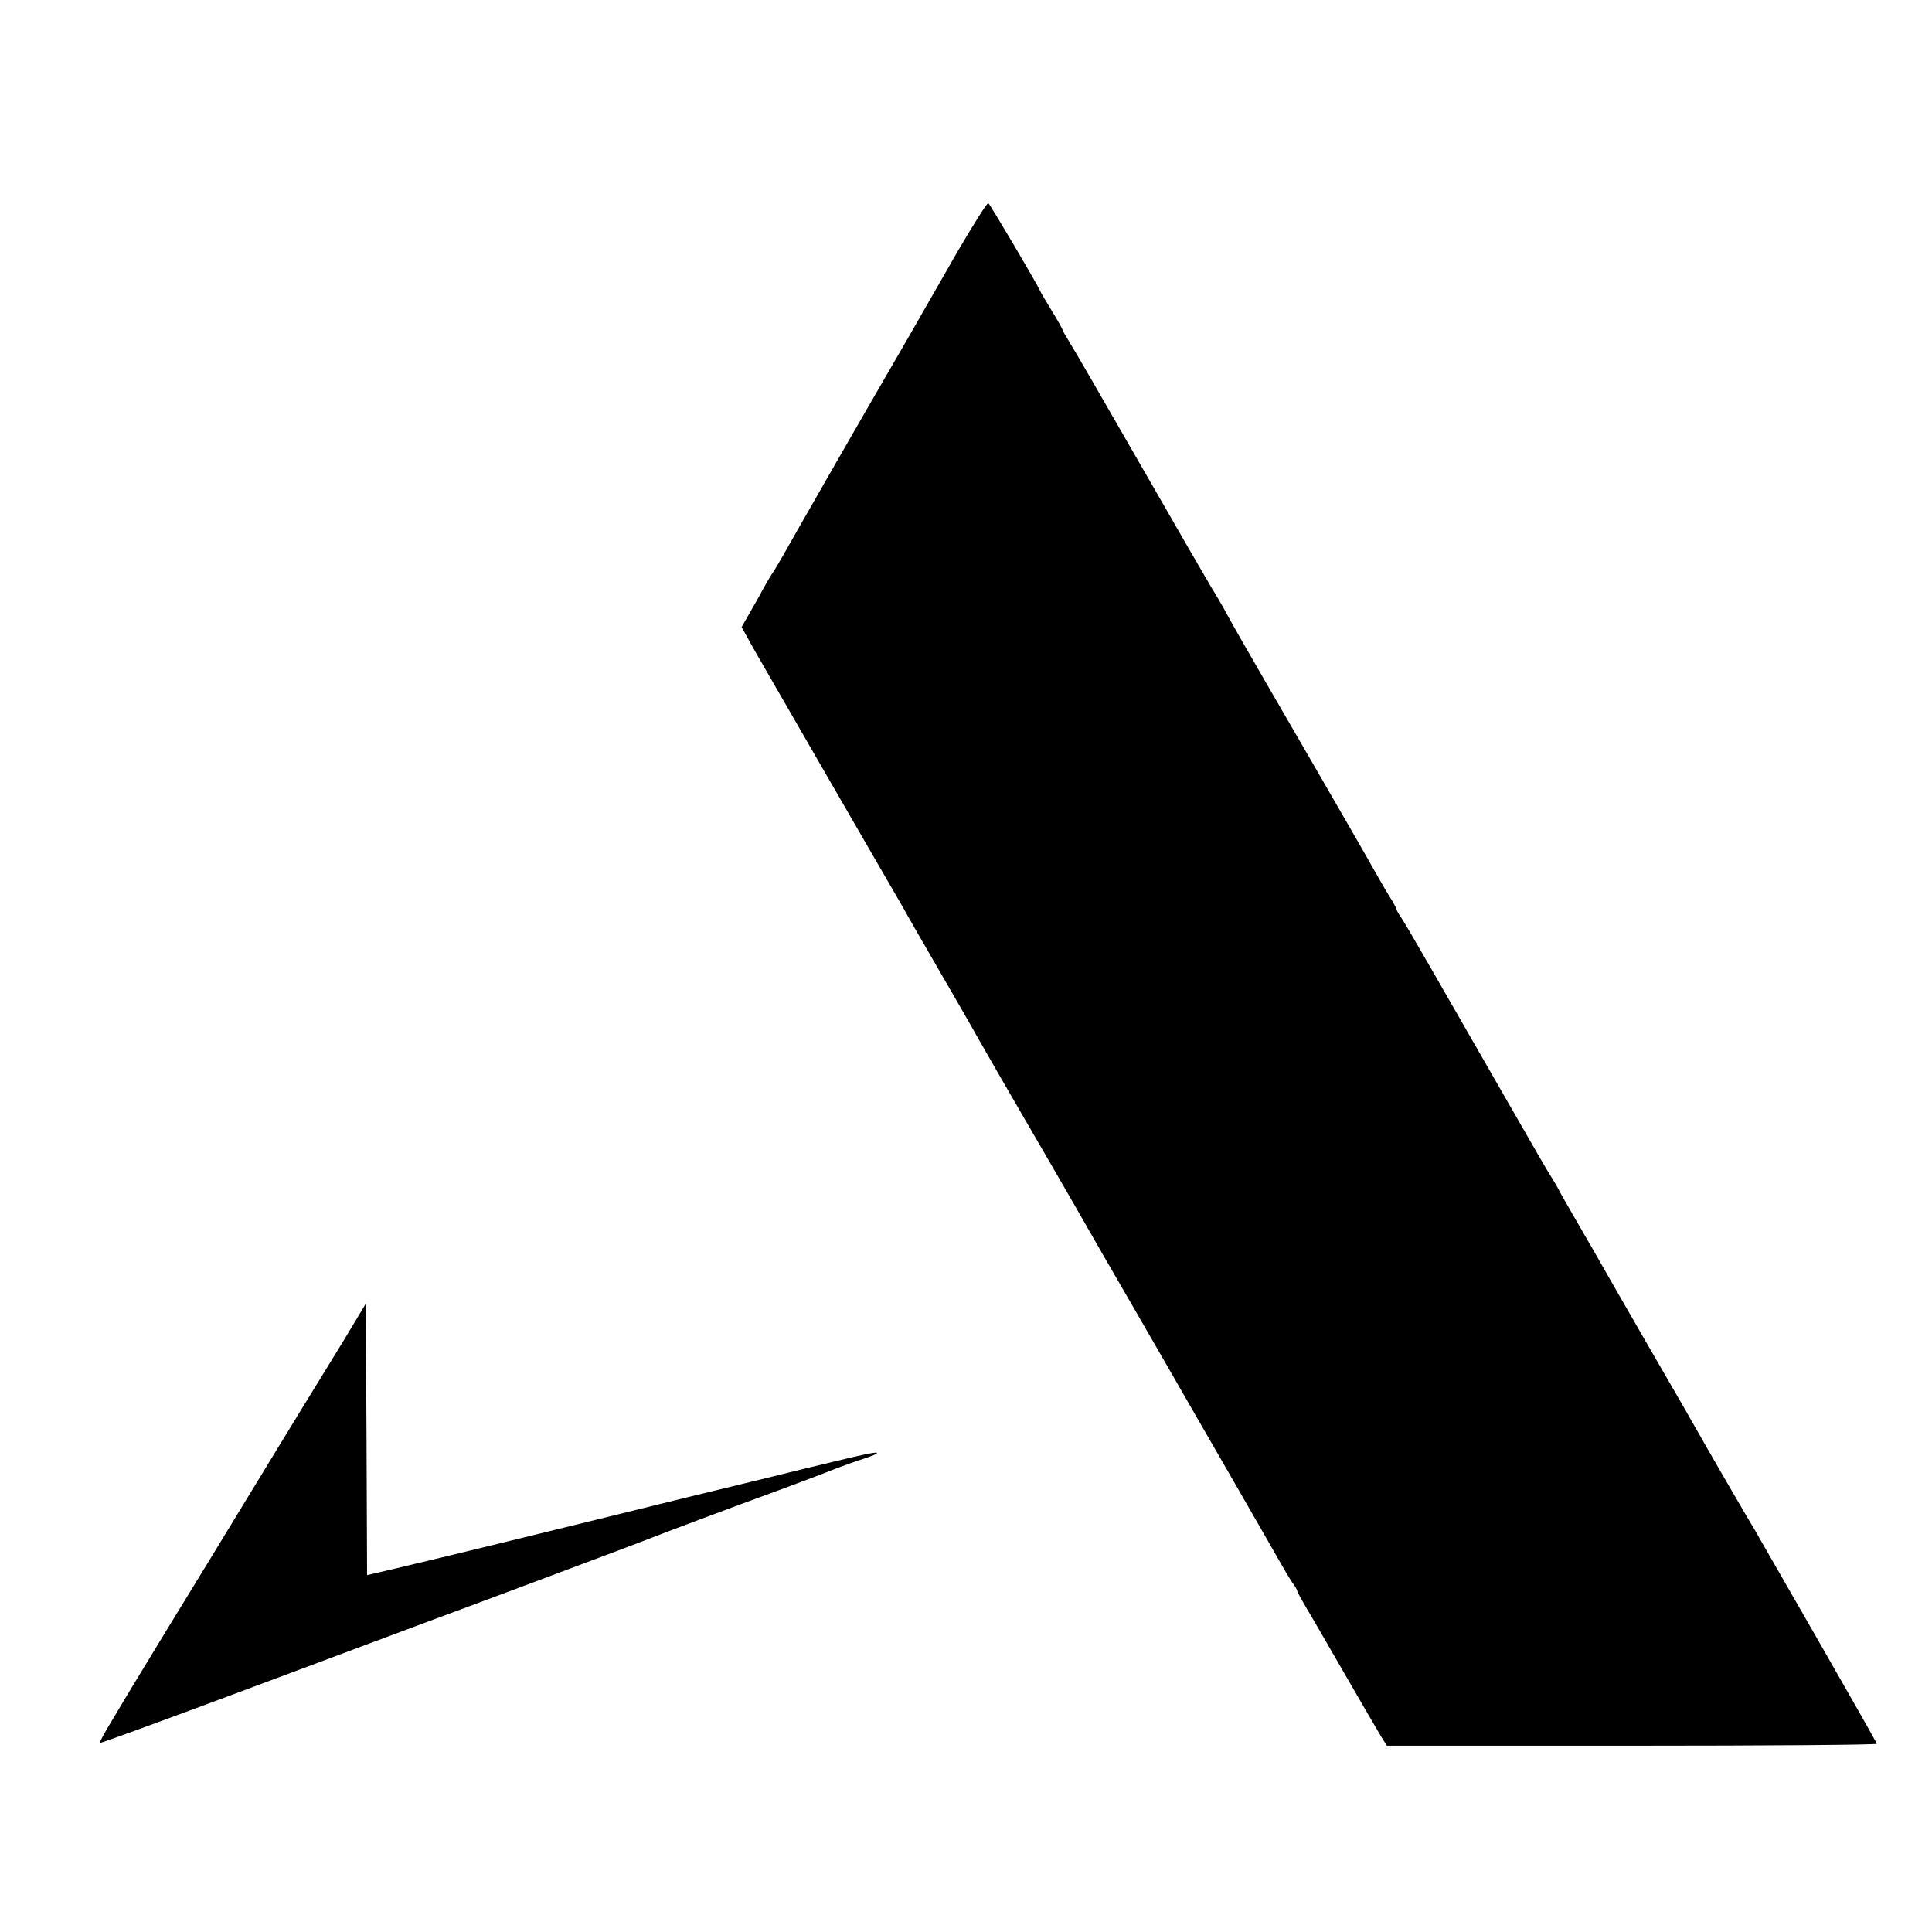 <?xml version="1.0" standalone="no"?>
<!DOCTYPE svg PUBLIC "-//W3C//DTD SVG 20010904//EN"
 "http://www.w3.org/TR/2001/REC-SVG-20010904/DTD/svg10.dtd">
<svg version="1.0" xmlns="http://www.w3.org/2000/svg"
 width="700pt" height="700pt" viewBox="0 0 700 700"
 preserveAspectRatio="xMidYMid meet">
<g transform="translate(0,700) scale(0.1,-0.1)"
fill="#000000" stroke="none">
<path d="M3469 6088 c-57 -100 -116 -202 -130 -227 -14 -25 -52 -91 -84 -146
-111 -191 -378 -656 -422 -735 -14 -25 -29 -49 -33 -55 -4 -5 -19 -30 -33 -55
-13 -25 -37 -67 -52 -93 l-28 -49 20 -36 c11 -21 45 -80 75 -132 30 -52 108
-187 173 -300 65 -113 159 -275 208 -360 49 -85 99 -171 110 -190 10 -19 70
-123 132 -230 62 -107 122 -211 132 -230 29 -51 162 -282 173 -300 12 -20 198
-341 234 -405 15 -27 95 -165 176 -305 81 -140 156 -271 167 -290 11 -19 89
-154 173 -300 84 -146 164 -285 178 -310 14 -25 33 -57 43 -72 11 -14 19 -29
19 -32 0 -3 14 -29 31 -58 18 -29 82 -141 144 -248 62 -107 121 -209 131 -225
l19 -30 887 0 c489 0 888 3 888 7 0 3 -92 165 -204 360 -111 194 -211 367
-220 383 -9 17 -21 37 -26 45 -11 17 -167 286 -200 345 -12 22 -90 157 -173
300 -82 143 -161 279 -174 303 -13 23 -52 91 -87 151 -34 59 -66 114 -69 122
-4 8 -16 28 -26 44 -16 25 -58 98 -151 260 -262 457 -376 655 -391 677 -11 15
-19 30 -19 33 0 3 -10 22 -23 43 -13 20 -37 62 -54 92 -28 50 -78 138 -398
690 -59 102 -121 210 -137 240 -16 30 -42 75 -58 100 -15 25 -132 227 -260
450 -128 223 -243 422 -256 442 -13 21 -24 40 -24 43 0 2 -17 33 -38 67 -21
35 -41 68 -43 73 -9 23 -182 315 -188 319 -4 3 -54 -77 -112 -176z"/>
<path d="M1286 2211 c-21 -36 -67 -111 -101 -166 -34 -55 -150 -244 -257 -420
-107 -176 -252 -414 -323 -529 -70 -115 -135 -222 -144 -237 -9 -15 -36 -60
-59 -99 -24 -39 -42 -73 -40 -75 2 -2 253 90 558 204 305 114 580 217 610 228
107 39 815 304 835 313 19 8 298 113 455 170 41 15 118 44 170 64 52 21 117
44 143 52 27 9 47 17 44 20 -3 4 -59 -8 -157 -32 -8 -2 -53 -13 -100 -24 -47
-12 -240 -59 -430 -105 -190 -47 -475 -117 -635 -156 -159 -39 -297 -72 -305
-74 -8 -2 -61 -14 -117 -28 l-103 -24 -2 492 -3 491 -39 -65z"/>
</g>
</svg>
